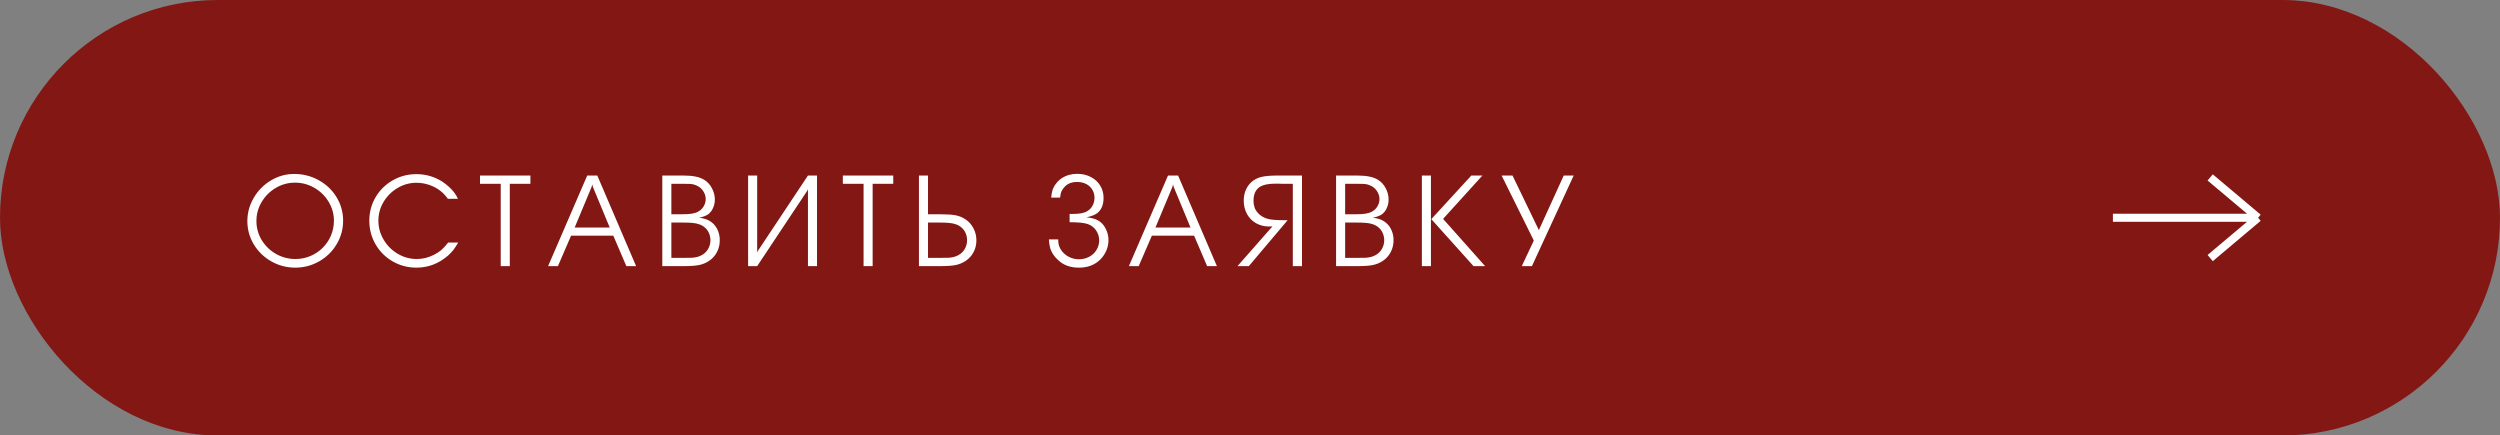 <?xml version="1.0" encoding="UTF-8"?> <svg xmlns="http://www.w3.org/2000/svg" width="310" height="54" viewBox="0 0 310 54" fill="none"><rect x="0" y="0" width="310" height="54" fill="#808080" stroke="none"/><rect x="0.5" y="0.5" width="309" height="53" rx="26.5" fill="#831714" stroke="#831714"></rect><path d="M36.484 21.57C37.583 21.57 38.599 21.831 39.531 22.352C40.464 22.867 41.198 23.568 41.734 24.453C42.276 25.344 42.547 26.315 42.547 27.367C42.547 28.419 42.279 29.393 41.742 30.289C41.211 31.18 40.49 31.885 39.578 32.406C38.667 32.927 37.677 33.188 36.609 33.188C35.552 33.188 34.565 32.93 33.648 32.414C32.732 31.893 32.005 31.19 31.469 30.305C30.938 29.414 30.672 28.451 30.672 27.414C30.672 26.388 30.938 25.424 31.469 24.523C32 23.617 32.711 22.898 33.602 22.367C34.497 21.836 35.458 21.57 36.484 21.57ZM36.578 22.648C35.729 22.648 34.938 22.865 34.203 23.297C33.469 23.729 32.883 24.312 32.445 25.047C32.013 25.776 31.797 26.565 31.797 27.414C31.797 28.253 32.013 29.034 32.445 29.758C32.883 30.482 33.474 31.057 34.219 31.484C34.964 31.906 35.766 32.117 36.625 32.117C37.276 32.117 37.891 31.997 38.469 31.758C39.052 31.513 39.565 31.172 40.008 30.734C40.45 30.292 40.794 29.781 41.039 29.203C41.284 28.625 41.406 28.013 41.406 27.367C41.406 26.529 41.188 25.747 40.75 25.023C40.312 24.294 39.721 23.716 38.977 23.289C38.237 22.862 37.438 22.648 36.578 22.648ZM56.787 24.648H55.537C55.214 24.216 54.907 23.891 54.615 23.672C54.199 23.349 53.73 23.099 53.209 22.922C52.693 22.75 52.17 22.664 51.639 22.664C50.805 22.664 50.024 22.88 49.295 23.312C48.571 23.74 47.993 24.315 47.561 25.039C47.133 25.758 46.92 26.534 46.92 27.367C46.92 28.206 47.139 28.992 47.576 29.727C48.008 30.456 48.589 31.037 49.318 31.469C50.053 31.901 50.842 32.117 51.686 32.117C52.415 32.117 53.123 31.943 53.811 31.594C54.186 31.401 54.488 31.206 54.717 31.008C54.951 30.81 55.238 30.497 55.576 30.07H56.818C56.579 30.487 56.376 30.799 56.209 31.008C56.042 31.216 55.826 31.443 55.561 31.688C54.41 32.688 53.102 33.188 51.639 33.188C50.571 33.188 49.589 32.93 48.693 32.414C47.798 31.898 47.089 31.193 46.568 30.297C46.053 29.401 45.795 28.424 45.795 27.367C45.795 26.315 46.053 25.346 46.568 24.461C47.089 23.576 47.795 22.878 48.686 22.367C49.581 21.852 50.561 21.594 51.623 21.594C52.795 21.594 53.865 21.901 54.834 22.516C55.423 22.912 55.904 23.344 56.279 23.812C56.462 24.037 56.631 24.315 56.787 24.648ZM62.09 33V22.789H59.52V21.766H65.77V22.789H63.215V33H62.09ZM67.963 33L72.815 21.766H74.065L78.877 33H77.666L76.049 29.219H70.815L69.182 33H67.963ZM73.518 23.172L73.44 22.867L73.362 23.172L71.26 28.211H75.604L73.518 23.172ZM82.125 33V21.766H84.758C85.909 21.766 86.766 21.943 87.328 22.297C87.73 22.547 88.047 22.896 88.282 23.344C88.521 23.797 88.641 24.268 88.641 24.758C88.641 25.169 88.545 25.56 88.352 25.93C88.253 26.133 88.099 26.328 87.891 26.516C87.63 26.724 87.23 26.885 86.688 27C87.214 27.062 87.625 27.18 87.922 27.352C88.198 27.503 88.435 27.701 88.633 27.945C88.836 28.195 88.99 28.477 89.094 28.789C89.198 29.102 89.25 29.432 89.25 29.781C89.25 30.146 89.196 30.492 89.086 30.82C88.977 31.143 88.818 31.44 88.61 31.711C88.401 31.977 88.151 32.203 87.86 32.391C87.5 32.62 87.105 32.779 86.672 32.867C86.24 32.956 85.607 33 84.774 33H82.125ZM83.25 31.977H84.641C85.261 31.977 85.662 31.971 85.844 31.961C86.302 31.924 86.69 31.818 87.008 31.641C87.347 31.463 87.612 31.208 87.805 30.875C87.998 30.542 88.094 30.182 88.094 29.797C88.094 29.495 88.039 29.211 87.93 28.945C87.821 28.674 87.659 28.443 87.446 28.25C87.237 28.057 86.99 27.912 86.703 27.812C86.453 27.724 86.172 27.667 85.86 27.641C85.552 27.609 85.078 27.594 84.438 27.594H83.25V31.977ZM83.25 26.57H84.469C85.063 26.57 85.508 26.544 85.805 26.492C86.107 26.445 86.37 26.357 86.594 26.227C86.875 26.076 87.097 25.859 87.258 25.578C87.425 25.297 87.508 24.997 87.508 24.68C87.508 24.378 87.425 24.083 87.258 23.797C87.097 23.51 86.88 23.287 86.61 23.125C86.448 23.026 86.261 22.945 86.047 22.883C85.87 22.836 85.706 22.81 85.555 22.805C85.409 22.794 85.078 22.789 84.563 22.789H83.25V26.57ZM101.311 33H100.186V23.43L100.108 23.641L93.889 33H92.764V21.766H93.889V31.336L93.967 31.125L100.186 21.766H101.311V33ZM107.082 33V22.789H104.512V21.766H110.762V22.789H108.207V33H107.082ZM113.948 33V21.766H115.073V26.57H116.596C117.43 26.57 118.062 26.612 118.495 26.695C118.927 26.779 119.323 26.938 119.682 27.172C120.114 27.448 120.453 27.82 120.698 28.289C120.948 28.753 121.073 29.255 121.073 29.797C121.073 30.156 121.018 30.5 120.909 30.828C120.799 31.151 120.641 31.445 120.432 31.711C120.224 31.977 119.974 32.203 119.682 32.391C119.323 32.62 118.927 32.779 118.495 32.867C118.062 32.956 117.43 33 116.596 33H113.948ZM115.073 31.977H116.463C117.083 31.977 117.484 31.971 117.667 31.961C118.125 31.924 118.513 31.818 118.831 31.641C119.169 31.463 119.435 31.208 119.628 30.875C119.82 30.542 119.917 30.182 119.917 29.797C119.917 29.495 119.862 29.211 119.753 28.945C119.643 28.674 119.482 28.443 119.268 28.25C119.06 28.057 118.812 27.912 118.526 27.812C118.276 27.724 117.995 27.667 117.682 27.641C117.375 27.609 116.901 27.594 116.26 27.594H115.073V31.977ZM134.717 26.953C135.332 27.005 135.806 27.128 136.139 27.32C136.54 27.539 136.858 27.875 137.092 28.328C137.332 28.776 137.452 29.26 137.452 29.781C137.452 30.198 137.374 30.604 137.217 31C137.025 31.463 136.762 31.859 136.428 32.188C136.095 32.516 135.707 32.766 135.264 32.938C134.822 33.104 134.335 33.188 133.803 33.188C133.231 33.188 132.728 33.104 132.296 32.938C131.869 32.781 131.475 32.523 131.116 32.164C130.762 31.831 130.494 31.448 130.311 31.016C130.186 30.719 130.103 30.276 130.061 29.688H131.225V29.859C131.225 30.266 131.342 30.646 131.577 31C131.811 31.349 132.124 31.628 132.514 31.836C132.91 32.044 133.329 32.148 133.772 32.148C134.246 32.148 134.673 32.047 135.053 31.844C135.439 31.641 135.741 31.359 135.96 31C136.184 30.641 136.296 30.245 136.296 29.812C136.296 29.349 136.165 28.93 135.905 28.555C135.645 28.18 135.301 27.922 134.874 27.781C134.436 27.63 133.689 27.555 132.632 27.555V26.531H132.764C133.311 26.531 133.731 26.508 134.022 26.461C134.319 26.409 134.577 26.32 134.796 26.195C135.082 26.039 135.306 25.812 135.467 25.516C135.634 25.213 135.717 24.885 135.717 24.531C135.717 24.151 135.626 23.812 135.444 23.516C135.267 23.213 135.012 22.979 134.678 22.812C134.35 22.646 133.973 22.562 133.546 22.562C133.087 22.562 132.694 22.664 132.366 22.867C132.178 22.987 132.022 23.133 131.897 23.305C131.762 23.466 131.663 23.625 131.6 23.781C131.543 23.938 131.494 24.177 131.452 24.5H130.35C130.376 24.156 130.428 23.854 130.507 23.594C130.595 23.307 130.746 23.026 130.96 22.75C131.173 22.469 131.413 22.247 131.678 22.086C132.22 21.732 132.858 21.555 133.592 21.555C134.202 21.555 134.757 21.685 135.257 21.945C135.757 22.201 136.147 22.557 136.428 23.016C136.704 23.469 136.842 23.974 136.842 24.531C136.842 25.073 136.741 25.521 136.538 25.875C136.423 26.078 136.275 26.255 136.092 26.406C135.796 26.635 135.337 26.818 134.717 26.953ZM139.981 33L144.833 21.766H146.083L150.895 33H149.684L148.067 29.219H142.833L141.2 33H139.981ZM145.536 23.172L145.458 22.867L145.38 23.172L143.278 28.211H147.622L145.536 23.172ZM161.448 21.766V33H160.308V22.789H158.87C158.74 22.789 158.617 22.784 158.503 22.773H158.292C157.615 22.773 157.086 22.833 156.706 22.953C155.857 23.213 155.433 23.862 155.433 24.898C155.433 25.492 155.602 25.979 155.94 26.359C156.268 26.75 156.711 27.016 157.268 27.156C157.664 27.255 158.352 27.305 159.331 27.305H159.667L154.854 33H153.448L157.784 28.07C157.701 28.07 157.62 28.073 157.542 28.078C157.469 28.083 157.419 28.086 157.393 28.086C156.779 28.086 156.232 27.951 155.753 27.68C155.274 27.409 154.899 27.029 154.628 26.539C154.357 26.044 154.222 25.487 154.222 24.867C154.222 24.346 154.326 23.87 154.534 23.438C154.742 23.005 155.034 22.656 155.409 22.391C155.732 22.156 156.12 21.995 156.573 21.906C157.031 21.812 157.669 21.766 158.487 21.766H161.448ZM165.673 33V21.766H168.306C169.457 21.766 170.313 21.943 170.876 22.297C171.277 22.547 171.595 22.896 171.829 23.344C172.069 23.797 172.188 24.268 172.188 24.758C172.188 25.169 172.092 25.56 171.899 25.93C171.8 26.133 171.647 26.328 171.438 26.516C171.178 26.724 170.777 26.885 170.235 27C170.761 27.062 171.173 27.18 171.47 27.352C171.746 27.503 171.983 27.701 172.181 27.945C172.384 28.195 172.537 28.477 172.642 28.789C172.746 29.102 172.798 29.432 172.798 29.781C172.798 30.146 172.743 30.492 172.634 30.82C172.524 31.143 172.366 31.44 172.157 31.711C171.949 31.977 171.699 32.203 171.407 32.391C171.048 32.62 170.652 32.779 170.22 32.867C169.787 32.956 169.155 33 168.321 33H165.673ZM166.798 31.977H168.188C168.808 31.977 169.209 31.971 169.392 31.961C169.85 31.924 170.238 31.818 170.556 31.641C170.894 31.463 171.16 31.208 171.352 30.875C171.545 30.542 171.642 30.182 171.642 29.797C171.642 29.495 171.587 29.211 171.477 28.945C171.368 28.674 171.207 28.443 170.993 28.25C170.785 28.057 170.537 27.912 170.251 27.812C170.001 27.724 169.72 27.667 169.407 27.641C169.1 27.609 168.626 27.594 167.985 27.594H166.798V31.977ZM166.798 26.57H168.017C168.61 26.57 169.056 26.544 169.352 26.492C169.655 26.445 169.918 26.357 170.142 26.227C170.423 26.076 170.644 25.859 170.806 25.578C170.972 25.297 171.056 24.997 171.056 24.68C171.056 24.378 170.972 24.083 170.806 23.797C170.644 23.51 170.428 23.287 170.157 23.125C169.996 23.026 169.808 22.945 169.595 22.883C169.418 22.836 169.254 22.81 169.102 22.805C168.957 22.794 168.626 22.789 168.11 22.789H166.798V26.57ZM177.483 27.172L182.444 21.766H183.819L178.944 27.141L184.155 33H182.718L177.483 27.172ZM177.437 21.766V33H176.312V21.766H177.437ZM188.7 33L190.193 29.828L186.2 21.766H187.552L190.818 28.531L193.903 21.766H195.138L189.958 33H188.7Z" fill="white"></path><path d="M262 27H280M280 27L274.061 22M280 27L274.061 32" stroke="white"></path></svg> 